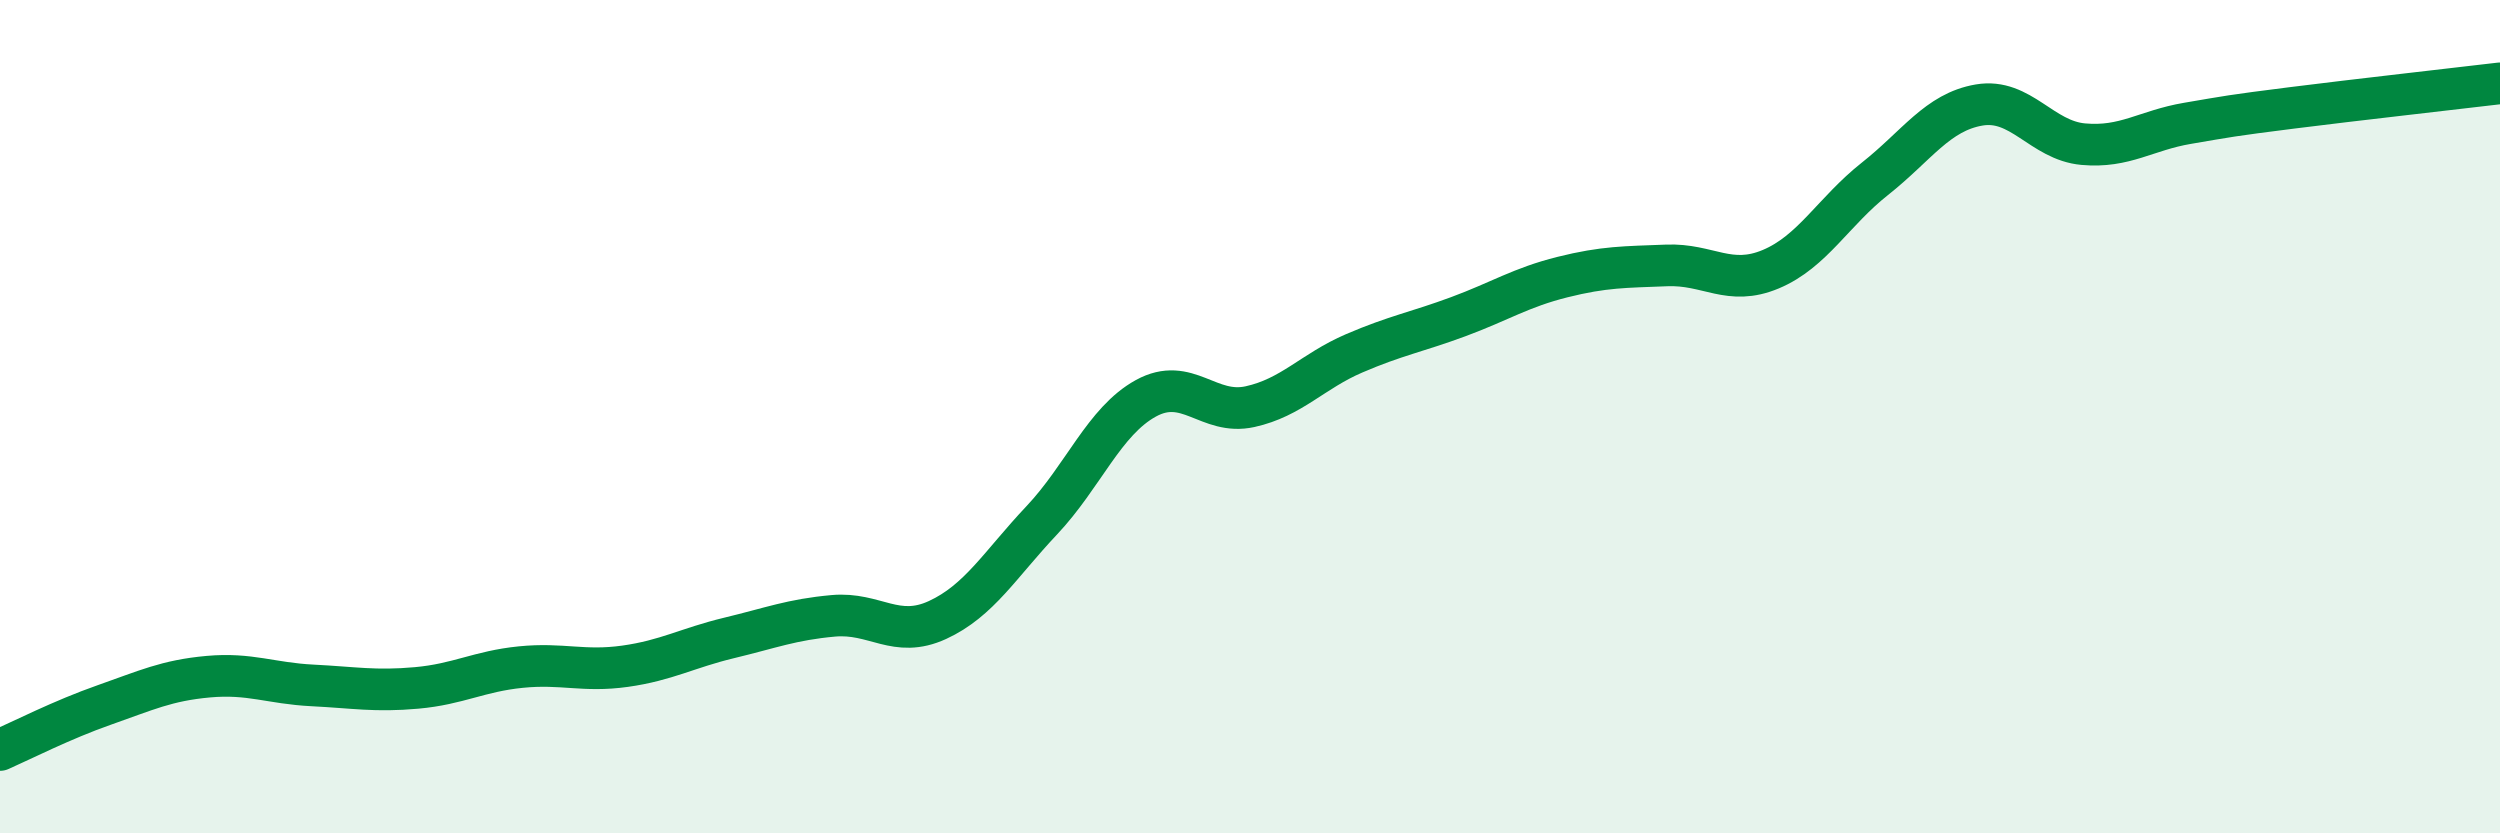 
    <svg width="60" height="20" viewBox="0 0 60 20" xmlns="http://www.w3.org/2000/svg">
      <path
        d="M 0,18 C 0.5,17.78 1.5,17.27 2.5,16.92 C 3.5,16.57 4,16.33 5,16.24 C 6,16.15 6.5,16.4 7.5,16.45 C 8.5,16.5 9,16.6 10,16.51 C 11,16.42 11.5,16.11 12.5,16.01 C 13.5,15.91 14,16.13 15,15.99 C 16,15.85 16.5,15.55 17.5,15.31 C 18.5,15.07 19,14.87 20,14.78 C 21,14.69 21.5,15.34 22.5,14.88 C 23.5,14.42 24,13.55 25,12.49 C 26,11.43 26.5,10.11 27.5,9.56 C 28.5,9.01 29,9.98 30,9.76 C 31,9.54 31.5,8.91 32.5,8.48 C 33.5,8.05 34,7.97 35,7.6 C 36,7.23 36.5,6.9 37.5,6.65 C 38.5,6.4 39,6.41 40,6.37 C 41,6.33 41.5,6.88 42.5,6.46 C 43.5,6.04 44,5.08 45,4.29 C 46,3.5 46.5,2.69 47.5,2.52 C 48.5,2.35 49,3.37 50,3.46 C 51,3.55 51.5,3.13 52.5,2.96 C 53.5,2.79 53.5,2.78 55,2.59 C 56.5,2.4 59,2.12 60,2L60 20L0 20Z"
        fill="#008740"
        opacity="0.1"
        stroke-linecap="round"
        stroke-linejoin="round"
      />
      <path
        d="M 0,18 C 0.5,17.78 1.5,17.27 2.5,16.92 C 3.5,16.57 4,16.33 5,16.24 C 6,16.15 6.5,16.4 7.5,16.45 C 8.5,16.5 9,16.6 10,16.51 C 11,16.42 11.5,16.11 12.5,16.01 C 13.5,15.91 14,16.13 15,15.99 C 16,15.85 16.5,15.55 17.5,15.31 C 18.5,15.07 19,14.87 20,14.78 C 21,14.69 21.5,15.34 22.5,14.88 C 23.5,14.42 24,13.55 25,12.49 C 26,11.43 26.5,10.11 27.5,9.56 C 28.5,9.01 29,9.98 30,9.76 C 31,9.54 31.5,8.91 32.5,8.48 C 33.5,8.05 34,7.97 35,7.6 C 36,7.23 36.5,6.9 37.5,6.65 C 38.5,6.4 39,6.41 40,6.37 C 41,6.33 41.5,6.88 42.5,6.46 C 43.5,6.04 44,5.08 45,4.29 C 46,3.5 46.5,2.69 47.5,2.52 C 48.5,2.35 49,3.37 50,3.46 C 51,3.55 51.5,3.13 52.5,2.96 C 53.5,2.79 53.5,2.78 55,2.59 C 56.5,2.4 59,2.12 60,2"
        stroke="#008740"
        stroke-width="1"
        fill="none"
        stroke-linecap="round"
        stroke-linejoin="round"
      />
    </svg>
  